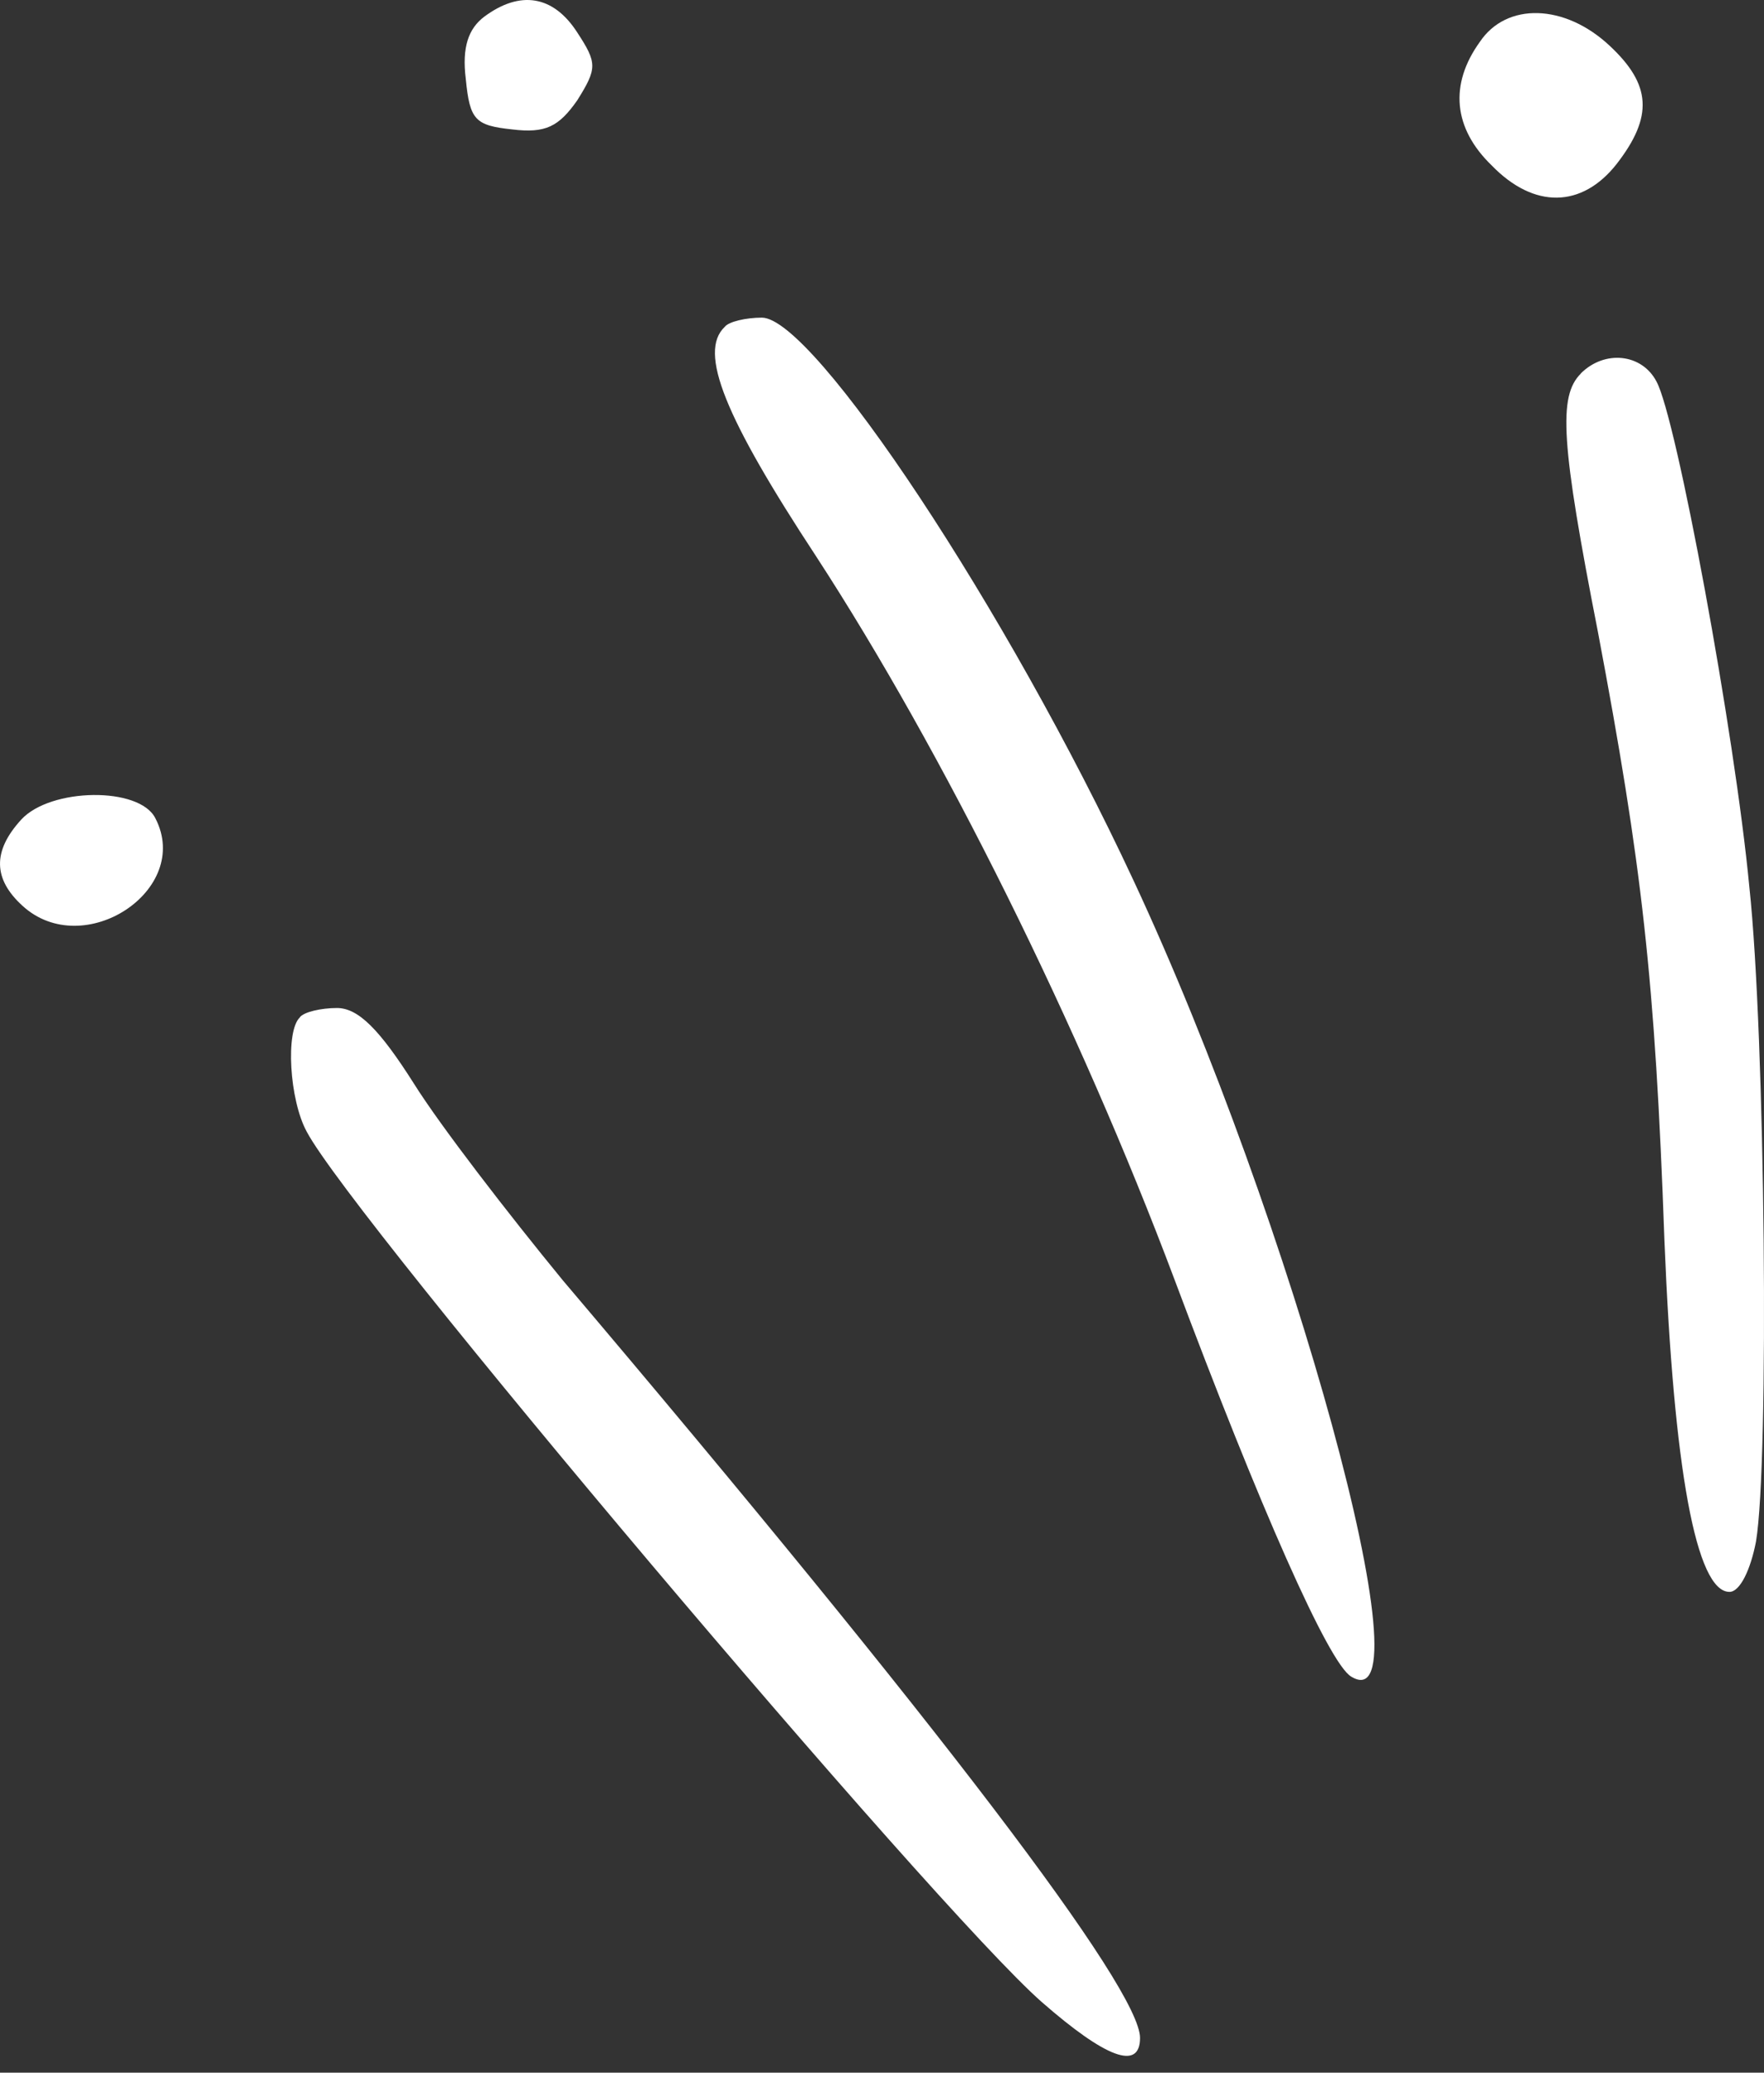 <svg width="40" height="47" viewBox="0 0 40 47" fill="none" xmlns="http://www.w3.org/2000/svg">
<rect x="0" y="0" width="40" height="47" fill="#333333" stroke="none"/>
<path fill-rule="evenodd" clip-rule="evenodd" d="M10.984 0.376C10.623 0.647 10.472 1.069 10.562 1.791C10.653 2.724 10.773 2.845 11.616 2.935C12.369 3.026 12.67 2.875 13.091 2.273C13.543 1.55 13.543 1.43 13.091 0.738C12.549 -0.105 11.797 -0.226 10.984 0.376Z" fill="white"/>
<path fill-rule="evenodd" clip-rule="evenodd" d="M33.555 0.952C32.862 1.915 32.953 2.909 33.826 3.752C34.789 4.745 35.873 4.715 36.656 3.722C37.498 2.638 37.438 1.915 36.505 1.042C35.481 0.079 34.157 0.049 33.555 0.952Z" fill="white"/>
<path fill-rule="evenodd" clip-rule="evenodd" d="M16.433 7.413C15.831 7.985 16.433 9.461 18.51 12.622C21.37 17.017 24.467 23.245 26.635 29.021C28.562 34.169 30.127 37.718 30.639 38.019C32.445 39.133 29.314 27.697 25.702 19.963C22.842 13.826 18.45 7.203 17.276 7.203C16.915 7.203 16.523 7.293 16.433 7.413Z" fill="white"/>
<path fill-rule="evenodd" clip-rule="evenodd" d="M35.845 8.473C35.333 8.985 35.393 10.039 36.236 14.34C37.23 19.605 37.531 22.194 37.742 28.124C37.952 33.332 38.464 36.098 39.217 36.098C39.458 36.098 39.698 35.587 39.819 34.954C40.12 33.148 40.03 23.488 39.668 20.116C39.337 16.624 38.013 9.463 37.561 8.65C37.23 8.018 36.387 7.928 35.845 8.469V8.473Z" fill="white"/>
<path fill-rule="evenodd" clip-rule="evenodd" d="M0.482 18.585C-0.18 19.308 -0.15 19.94 0.512 20.542C1.897 21.806 4.365 20.181 3.523 18.555C3.161 17.832 1.144 17.863 0.482 18.585Z" fill="white"/>
<path fill-rule="evenodd" clip-rule="evenodd" d="M6.802 23.069C6.471 23.37 6.561 24.935 6.953 25.658C7.976 27.615 21.189 43.262 23.623 45.399C25.068 46.663 25.851 46.965 25.851 46.212C25.851 45.098 21.305 39.111 12.759 29.029C11.525 27.524 9.99 25.537 9.387 24.574C8.605 23.34 8.123 22.858 7.641 22.858C7.28 22.858 6.889 22.948 6.798 23.069H6.802Z" fill="white"/>
</svg>
